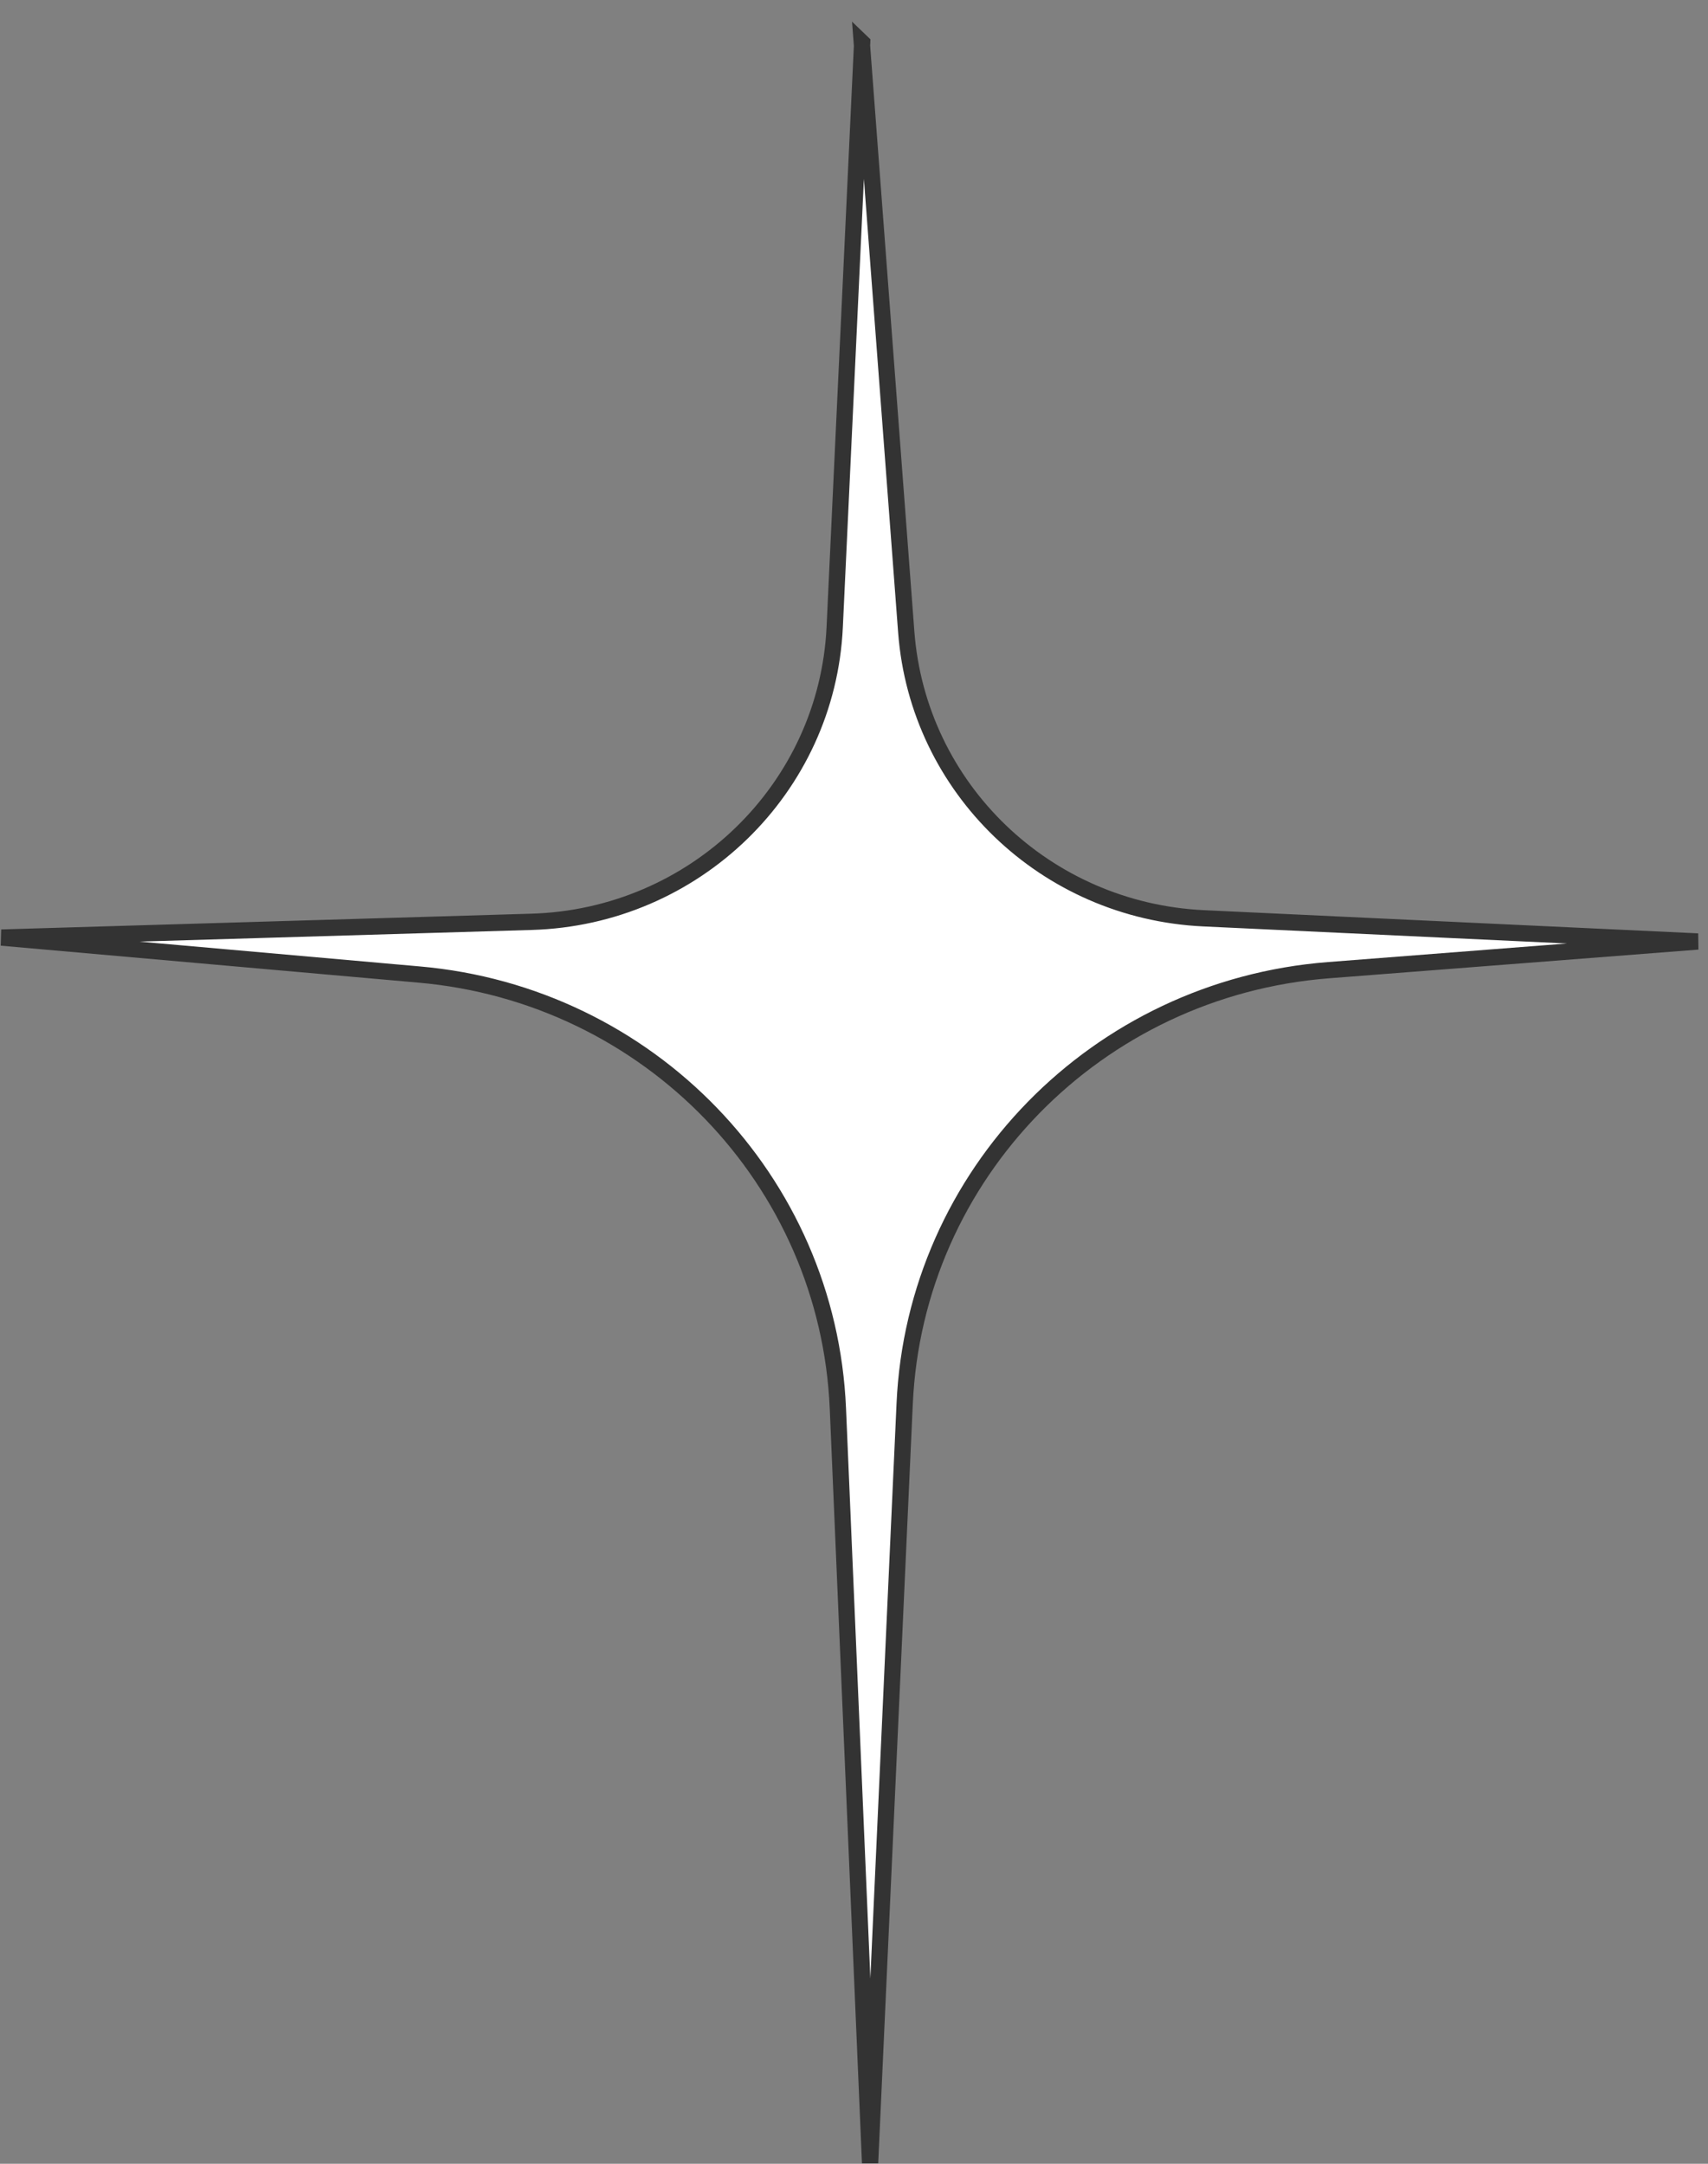<svg width="105" height="133" viewBox="0 0 105 133" fill="none" xmlns="http://www.w3.org/2000/svg">
<rect x="0" y="0" width="105" height="133" fill="#808080" stroke="none"/>
<path d="M52.976 2.597L55.713 38.858C56.446 48.449 64.267 55.986 73.994 56.445L104.373 57.87L81.668 59.634C67.42 60.745 56.251 72.172 55.615 86.28L53.489 132.953L51.51 86.594C50.923 72.558 39.901 61.132 25.75 59.9L0.088 57.629L32.666 56.662C42.711 56.373 50.85 48.473 51.314 38.544L53.001 2.621L52.976 2.597Z" fill="white" stroke="#333333"/>
</svg>
